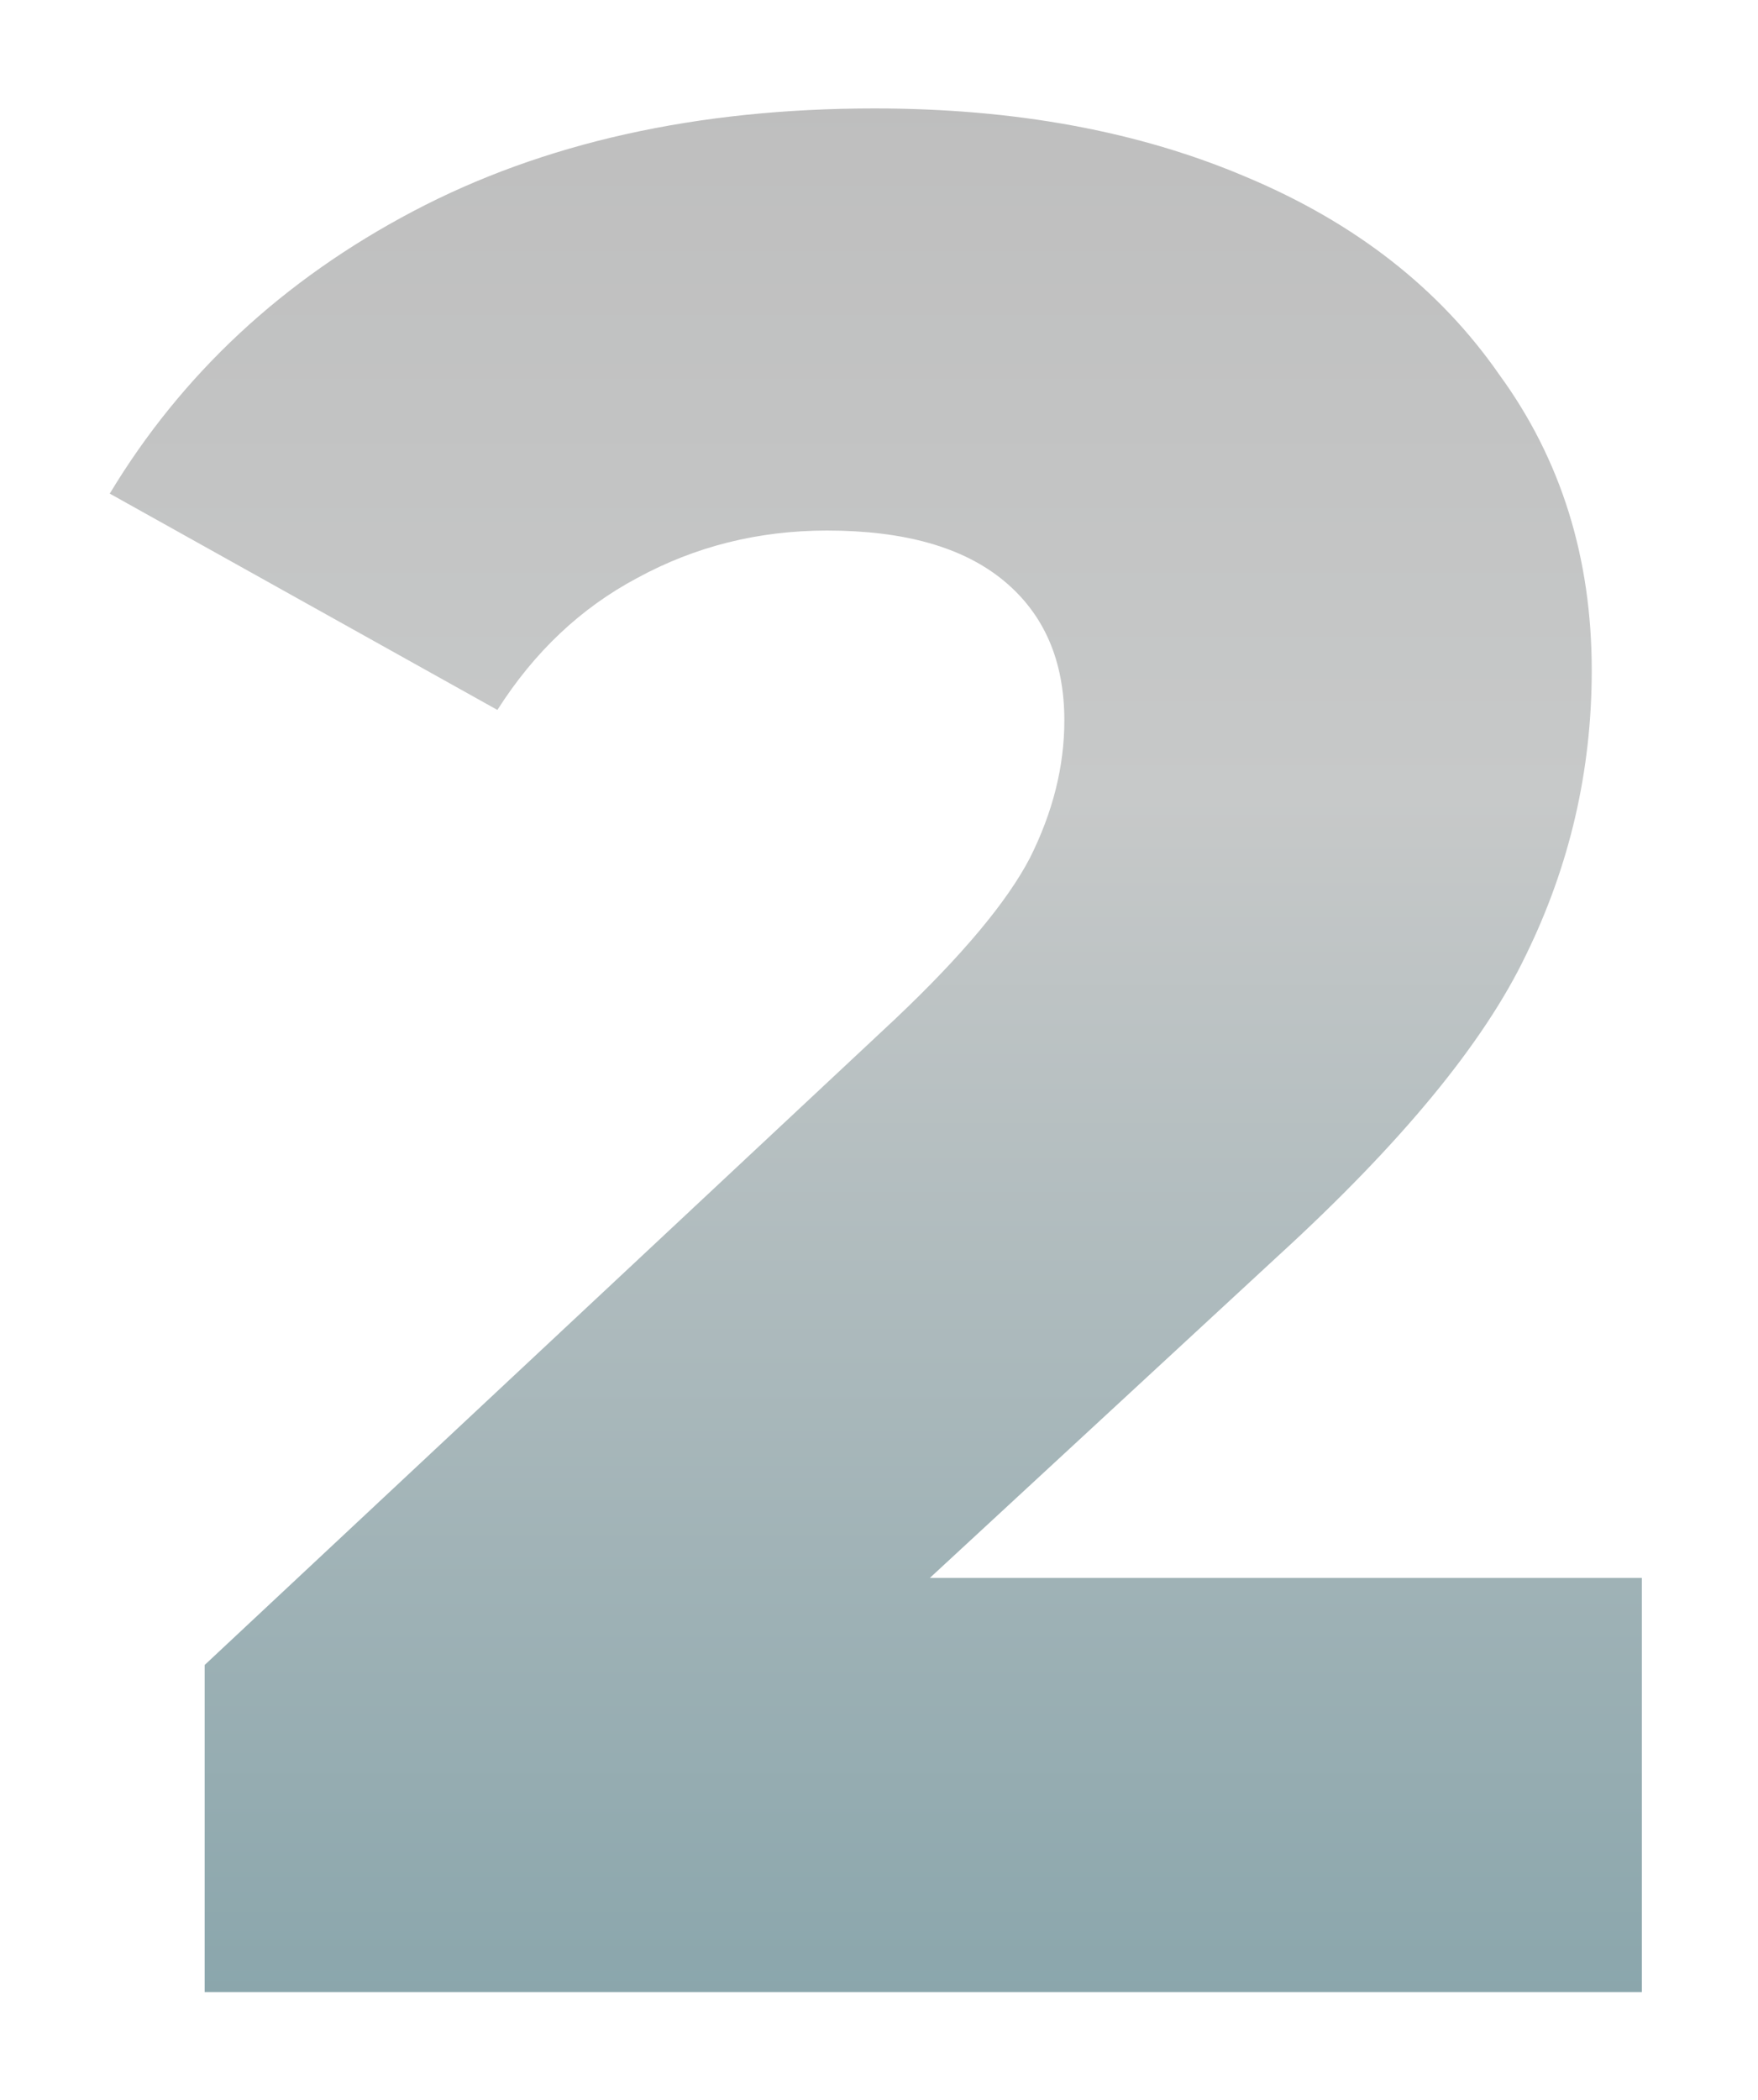 <svg width="98" height="117" viewBox="0 0 98 117" fill="none" xmlns="http://www.w3.org/2000/svg">
<g filter="url(#filter0_d)">
<path d="M91.525 82.921V106H11.41V87.772L49.924 51.757C53.648 48.229 56.147 45.24 57.421 42.79C58.695 40.242 59.332 37.694 59.332 35.146C59.332 31.814 58.205 29.217 55.951 27.355C53.697 25.493 50.414 24.562 46.102 24.562C42.28 24.562 38.752 25.444 35.518 27.208C32.382 28.874 29.785 31.324 27.727 34.558L6.118 22.504C10.136 15.84 15.771 10.597 23.023 6.775C30.275 2.953 38.85 1.042 48.748 1.042C56.588 1.042 63.497 2.316 69.475 4.864C75.551 7.412 80.255 11.087 83.587 15.889C87.017 20.593 88.732 26.081 88.732 32.353C88.732 37.939 87.507 43.231 85.057 48.229C82.705 53.129 78.099 58.715 71.239 64.987L51.835 82.921H91.525Z" fill="url(#paint0_linear)"/>
</g>
<defs>
<filter id="filter0_d" x="0.118" y="0.042" width="97.407" height="116.958" filterUnits="userSpaceOnUse" color-interpolation-filters="sRGB">
<feFlood flood-opacity="0" result="BackgroundImageFix"/>
<feColorMatrix in="SourceAlpha" type="matrix" values="0 0 0 0 0 0 0 0 0 0 0 0 0 0 0 0 0 0 127 0"/>
<feOffset dy="5"/>
<feGaussianBlur stdDeviation="3"/>
<feColorMatrix type="matrix" values="0 0 0 0 0 0 0 0 0 0 0 0 0 0 0 0 0 0 0.5 0"/>
<feBlend mode="normal" in2="BackgroundImageFix" result="effect1_dropShadow"/>
<feBlend mode="normal" in="SourceGraphic" in2="effect1_dropShadow" result="shape"/>
</filter>
<linearGradient id="paint0_linear" x1="51" y1="-57.3" x2="51" y2="127.3" gradientUnits="userSpaceOnUse">
<stop stop-color="#B1AEAE"/>
<stop offset="0.524" stop-color="#C7C9C9"/>
<stop offset="1" stop-color="#779BA3"/>
</linearGradient>
</defs>
</svg>
